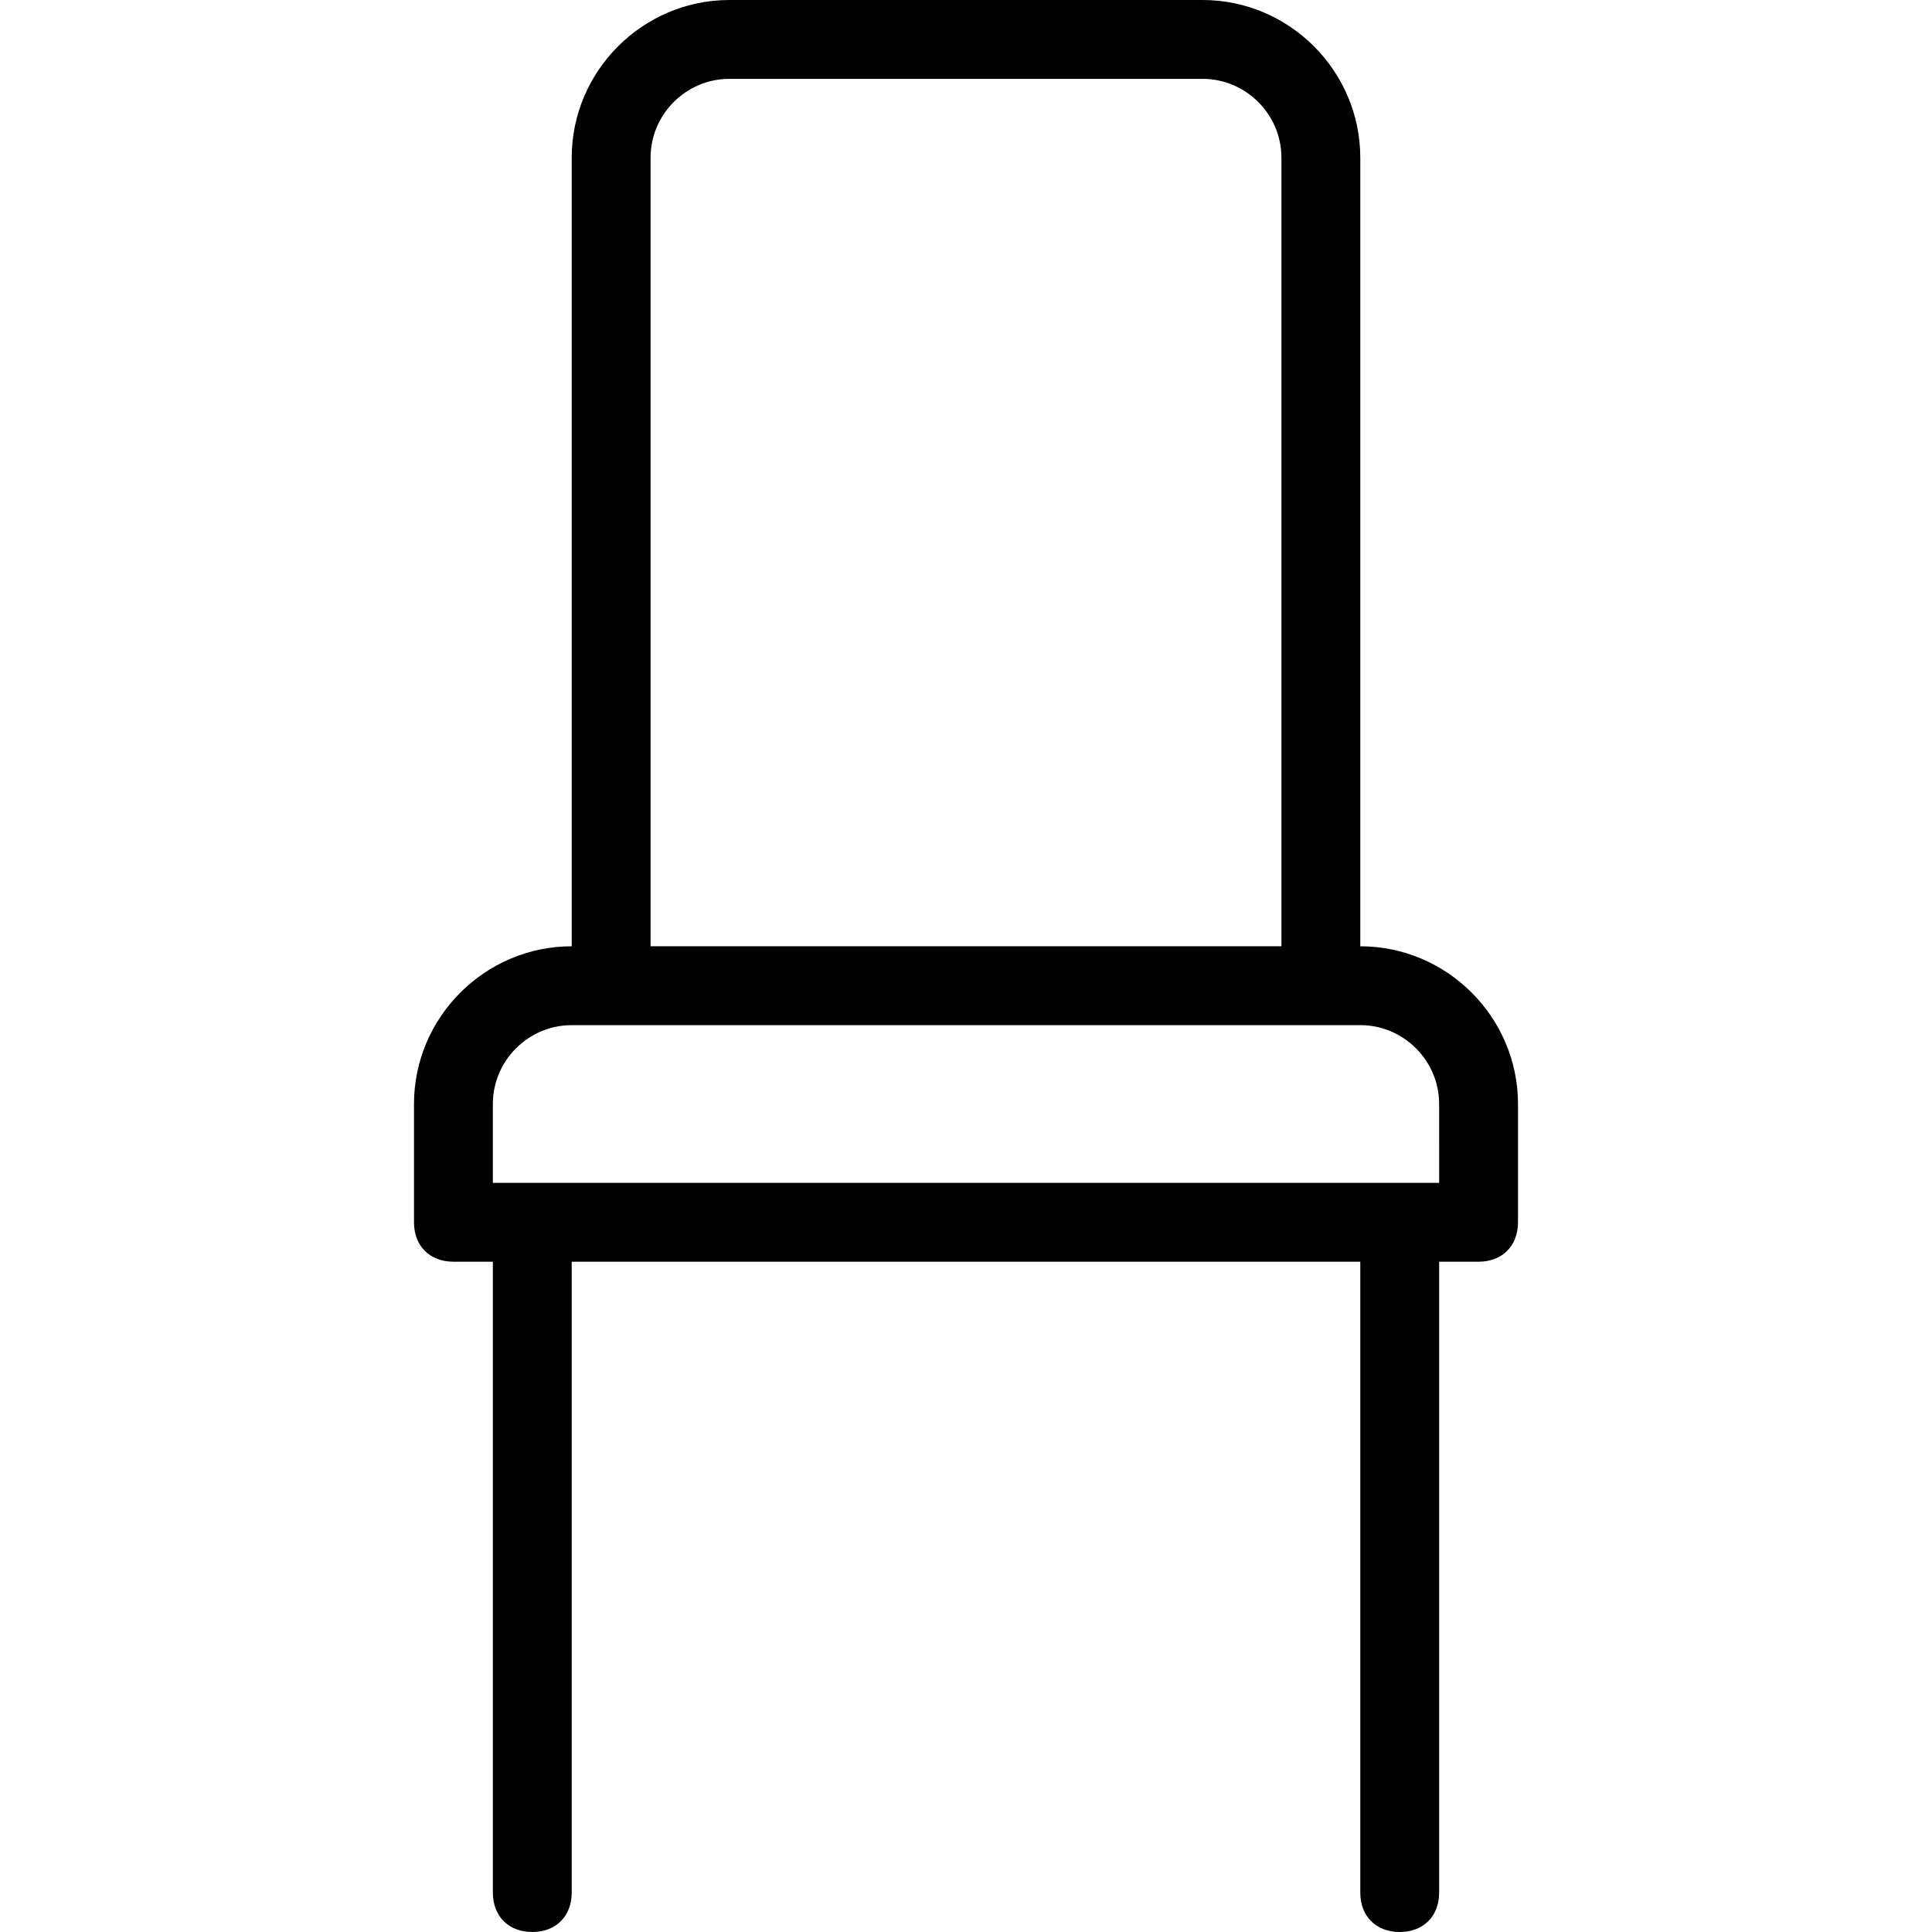 <?xml version="1.0" encoding="UTF-8"?> <!-- Generator: Adobe Illustrator 19.0.0, SVG Export Plug-In . SVG Version: 6.00 Build 0) --> <svg xmlns="http://www.w3.org/2000/svg" xmlns:xlink="http://www.w3.org/1999/xlink" version="1.1" id="Capa_1" x="0px" y="0px" viewBox="0 0 392 392" style="enable-background:new 0 0 392 392;" xml:space="preserve"> <g> <g> <path d="M276,192V32c0-17.6-14.4-32-32-32h-96c-17.6,0-32,14.4-32,32v160c-17.6,0-32,14.4-32,32v24c0,4.8,3.2,8,8,8h8v128 c0,4.8,3.2,8,8,8s8-3.2,8-8V256h160v128c0,4.8,3.2,8,8,8s8-3.2,8-8V256h8c4.8,0,8-3.2,8-8v-24C308,206.4,293.6,192,276,192z M132,32c0-8.8,7.2-16,16-16h96c8.8,0,16,7.2,16,16v160H132V32z M292,240H100v-16c0-8.8,7.2-16,16-16h160c8.8,0,16,7.2,16,16V240z "></path> </g> </g> <g> </g> <g> </g> <g> </g> <g> </g> <g> </g> <g> </g> <g> </g> <g> </g> <g> </g> <g> </g> <g> </g> <g> </g> <g> </g> <g> </g> <g> </g> </svg> 